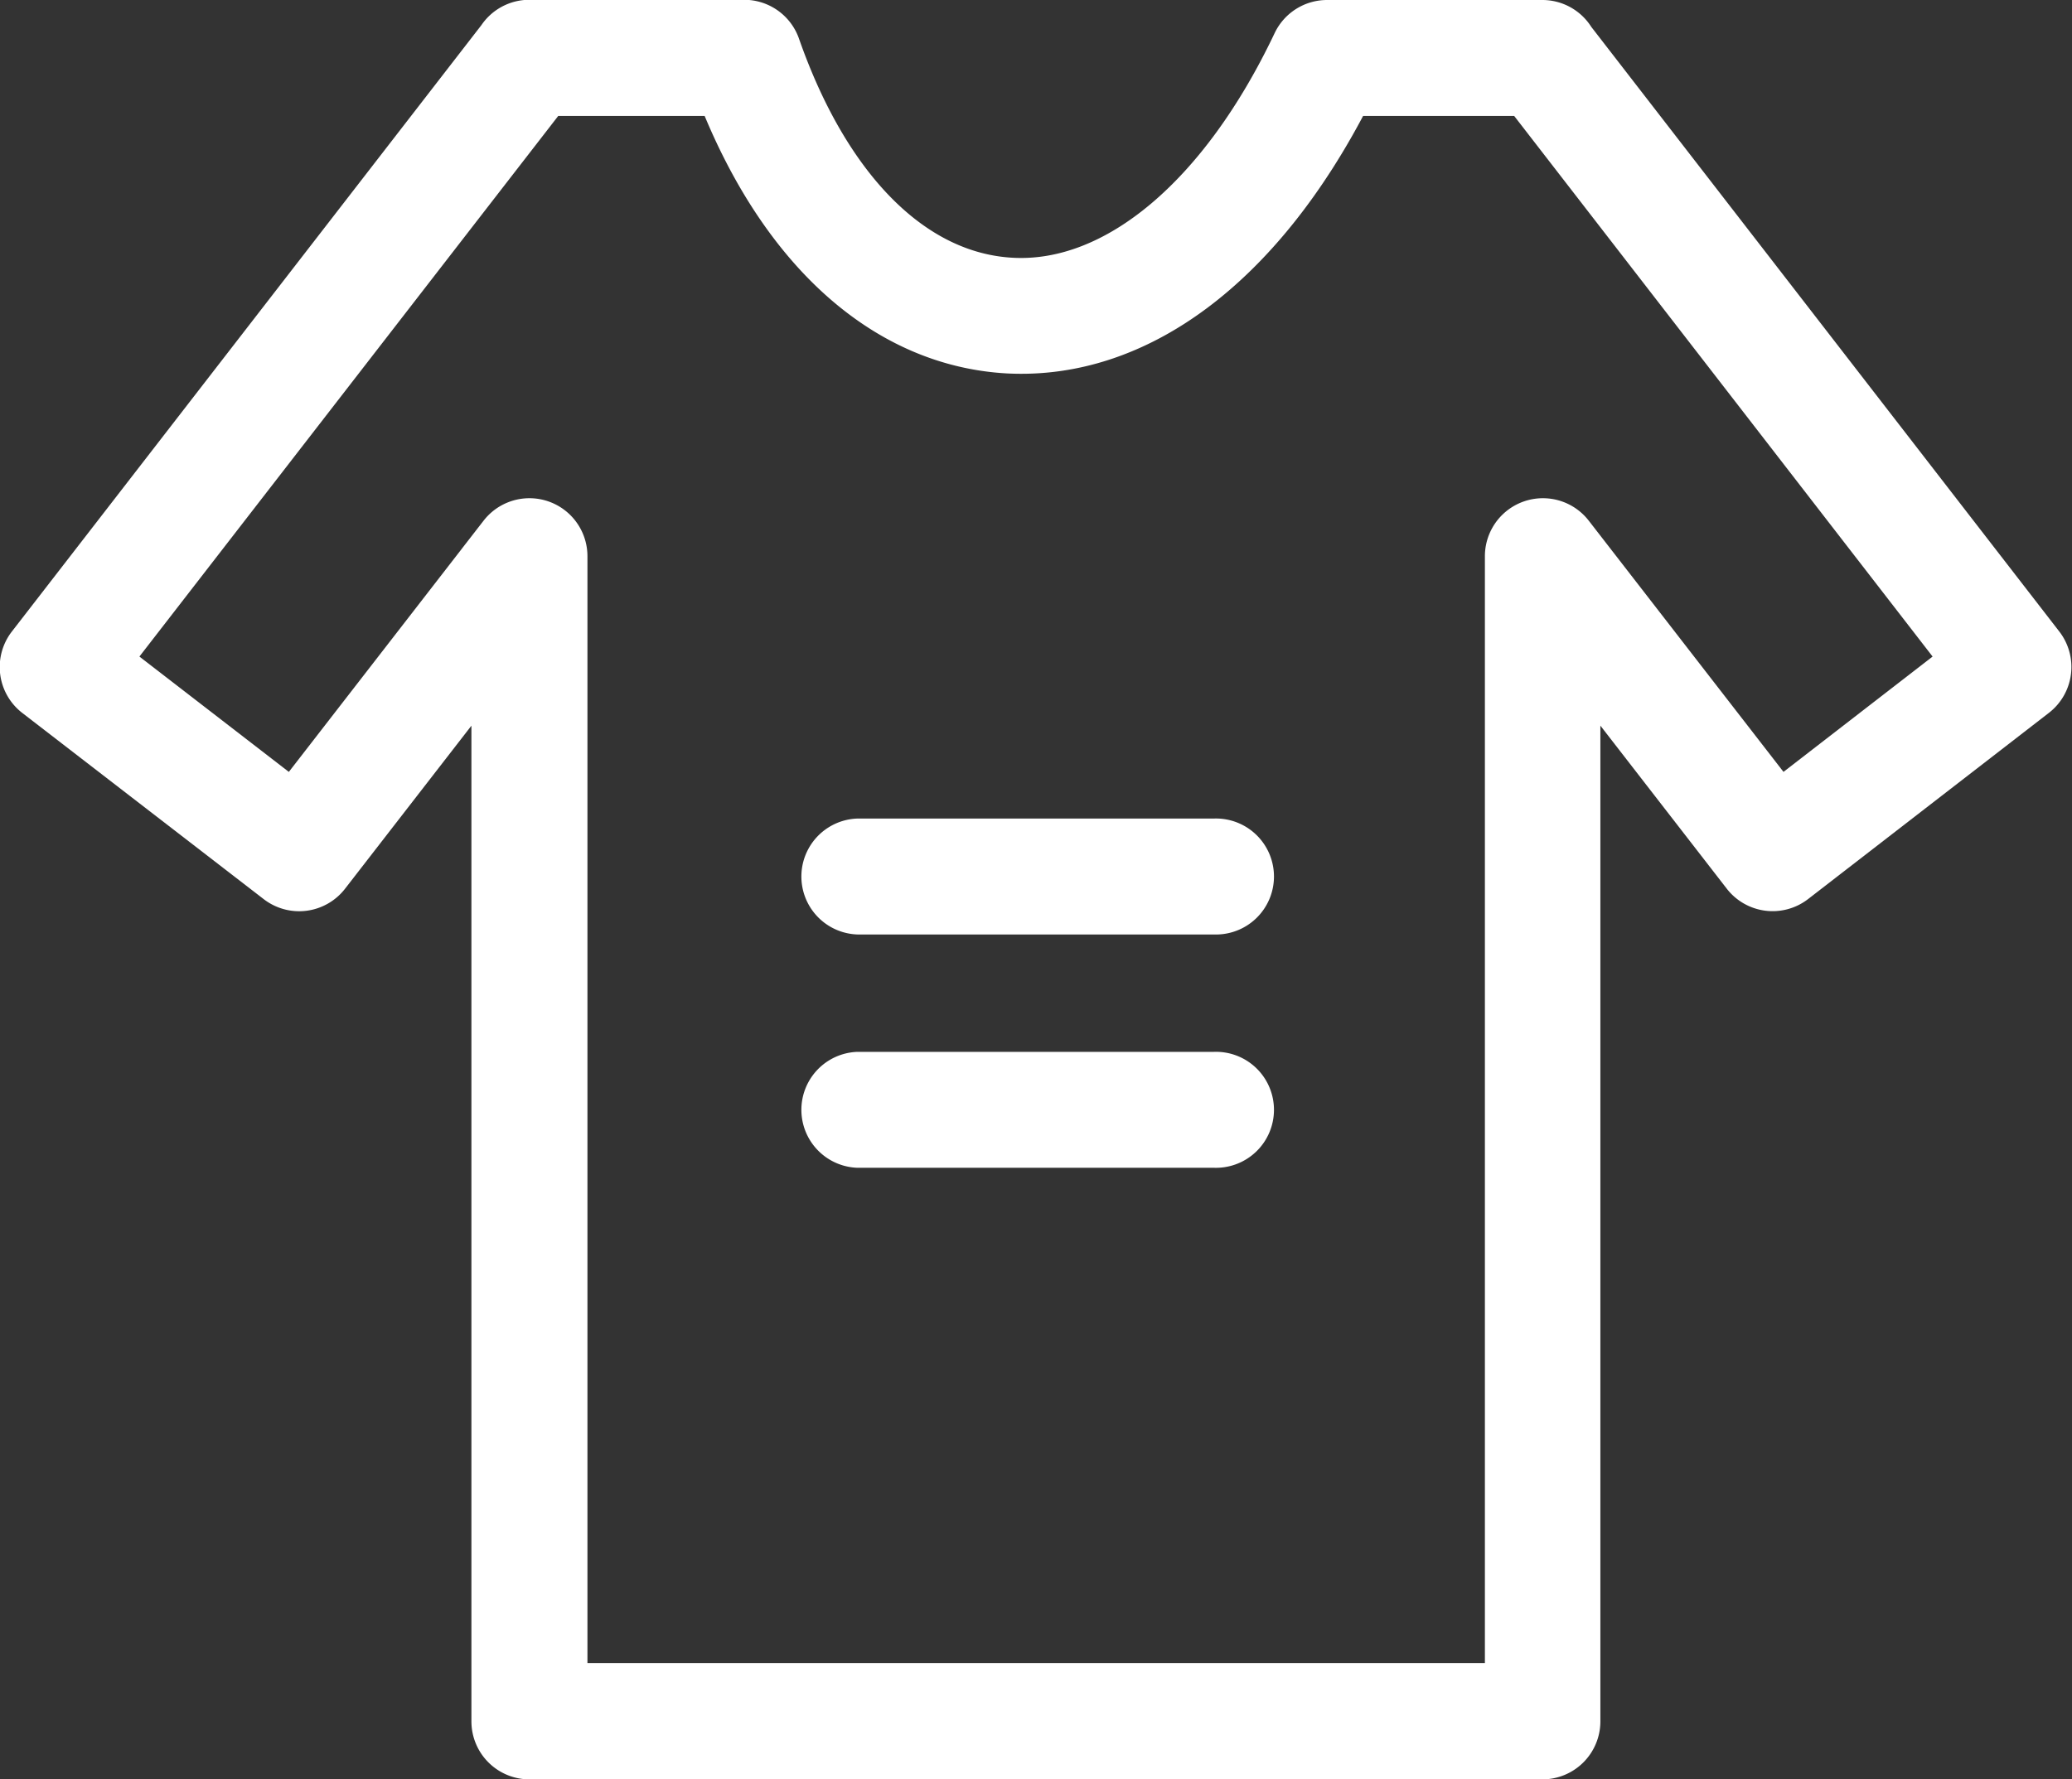 <svg xmlns="http://www.w3.org/2000/svg" width="30.037" height="25.801" viewBox="0 0 30.037 25.801">
  <rect x="0" y="0" width="30.037" height="25.801" fill="#333333" stroke="none"/>
  <g id="Group_105597" data-name="Group 105597" transform="translate(-0.75 -4.335)">
    <g id="Group_105593" data-name="Group 105593" transform="translate(1 4.585)">
      <path id="Path_78722" data-name="Path 78722" d="M23.117,29.886H8.425a.591.591,0,0,1-.591-.591V14.127l-2.28,2.942a.591.591,0,0,1-.828.106l-3.5-2.7a.591.591,0,0,1-.106-.83l6.812-8.8a.59.59,0,0,1,.489-.263h3.119a.591.591,0,0,1,.558.4c.718,2.048,1.929,3.266,3.321,3.34,1.473.081,2.987-1.191,4.035-3.4a.591.591,0,0,1,.534-.337h3.125a.59.59,0,0,1,.5.283l6.792,8.777a.591.591,0,0,1-.106.829l-3.491,2.7a.591.591,0,0,1-.828-.106l-2.28-2.942V29.3A.591.591,0,0,1,23.117,29.886ZM9.016,28.7h13.51V12.4a.591.591,0,0,1,1.058-.362l2.976,3.84L29.117,13.9,22.823,5.766H20.359c-1.274,2.48-3.081,3.833-5,3.734-1.794-.1-3.318-1.45-4.226-3.734H8.72L2.42,13.9l2.562,1.978,2.976-3.84a.591.591,0,0,1,1.058.362Zm14.1-23.523h0Z" transform="translate(-1 -4.585)" fill="#fff" stroke="#fff" stroke-width="0.5"/>
    </g>
    <g id="Group_105596" data-name="Group 105596" transform="translate(12.593 16.454)">
      <g id="Group_105594" data-name="Group 105594">
        <path id="Path_78723" data-name="Path 78723" d="M26.385,25.858H21.216a.591.591,0,0,1,0-1.181h5.169a.591.591,0,1,1,0,1.181Z" transform="translate(-20.625 -24.677)" fill="#fff" stroke="#fff" stroke-width="0.5"/>
      </g>
      <g id="Group_105595" data-name="Group 105595" transform="translate(0 3.382)">
        <path id="Path_78724" data-name="Path 78724" d="M26.385,31.583H21.216a.591.591,0,0,1,0-1.181h5.169a.591.591,0,1,1,0,1.181Z" transform="translate(-20.625 -30.401)" fill="#fff" stroke="#fff" stroke-width="0.5"/>
      </g>
    </g>
  </g>
</svg>
